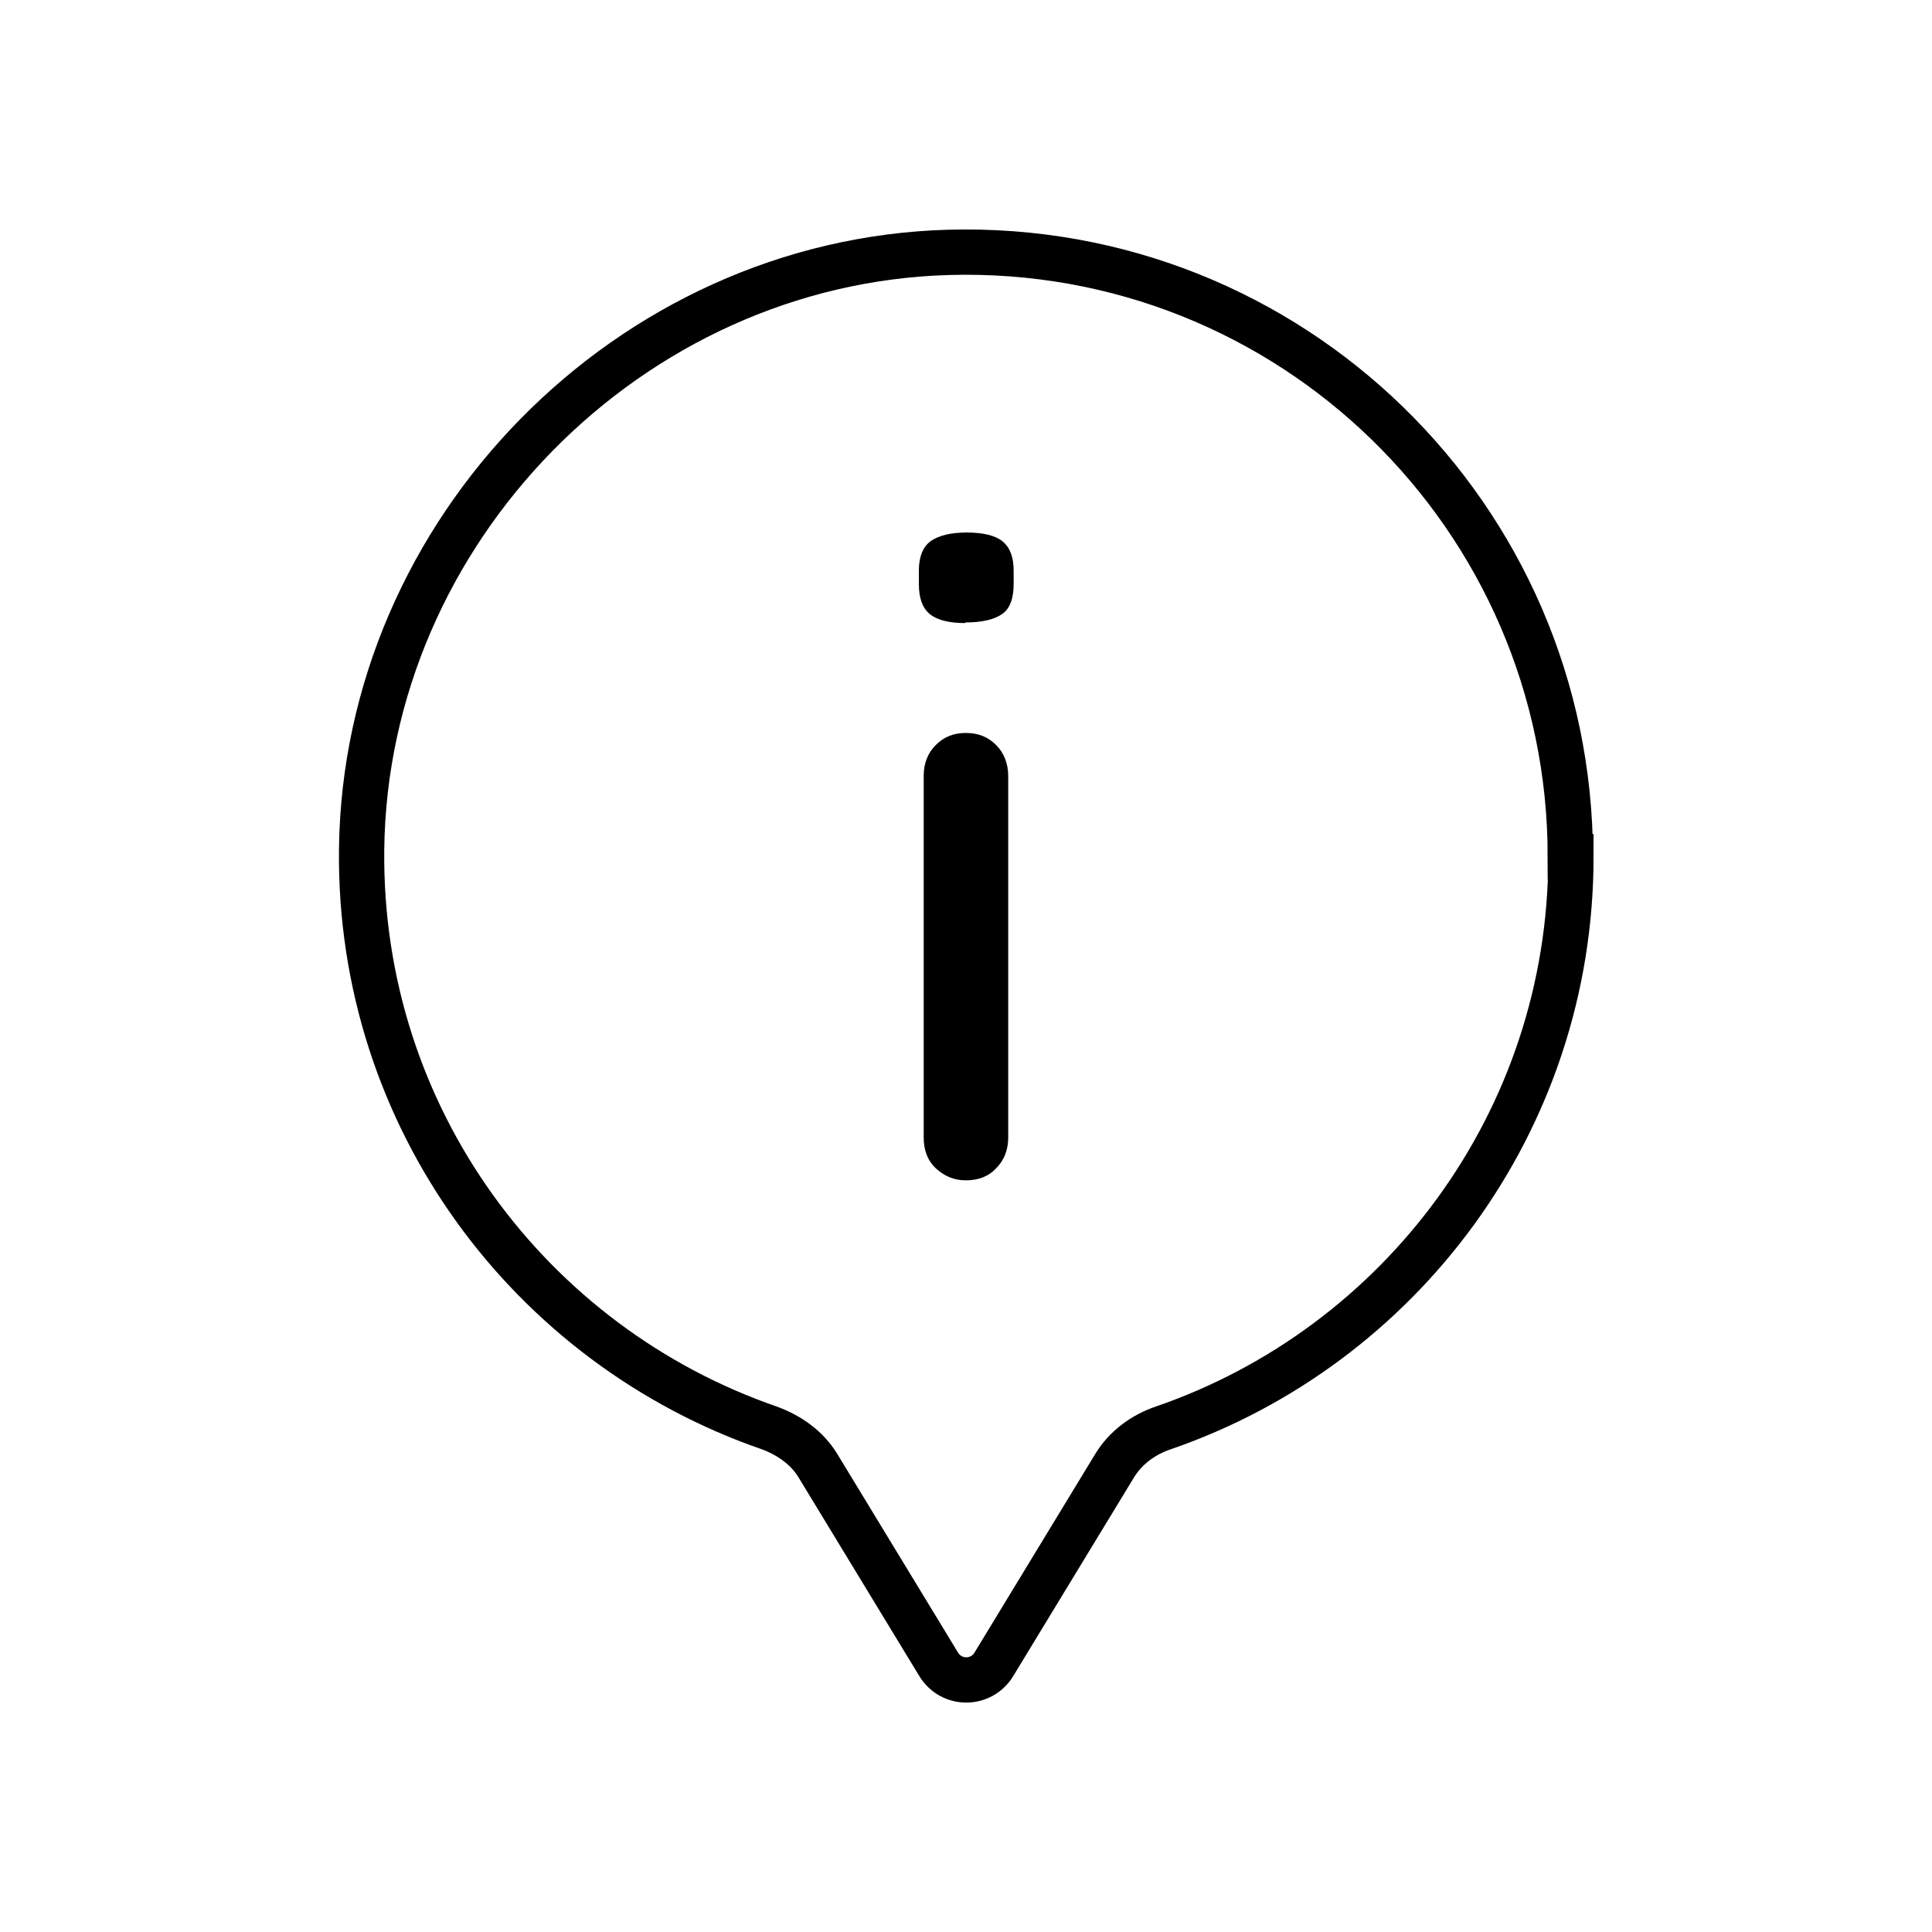 <svg width="128" height="128" viewBox="0 0 128 128" fill="none" xmlns="http://www.w3.org/2000/svg">
<path d="M104.038 56.76C104.038 34.24 85.478 16.08 62.838 16.72C41.678 17.32 24.198 35.16 23.958 56.28C23.758 74.04 35.118 89.12 50.958 94.6C52.278 95.08 53.478 95.92 54.198 97.12L62.198 110.28C63.038 111.64 64.998 111.64 65.838 110.28L73.838 97.12C74.558 95.92 75.758 95.04 77.078 94.6C92.758 89.2 104.078 74.32 104.078 56.76H104.038Z" stroke="black" stroke-width="3" stroke-miterlimit="10"/>
<path d="M63.957 41.28C62.877 41.28 62.077 41.08 61.597 40.68C61.117 40.28 60.877 39.64 60.877 38.68V37.8C60.877 36.88 61.157 36.2 61.677 35.84C62.197 35.48 62.997 35.28 64.037 35.28C65.157 35.28 65.957 35.48 66.437 35.88C66.917 36.28 67.157 36.92 67.157 37.8V38.68C67.157 39.64 66.917 40.32 66.397 40.68C65.877 41.04 65.077 41.24 63.957 41.24V41.28ZM66.797 75.36C66.797 76.2 66.517 76.88 65.997 77.4C65.477 77.96 64.797 78.2 63.997 78.2C63.197 78.2 62.557 77.92 61.997 77.4C61.437 76.88 61.197 76.16 61.197 75.36V51.4C61.197 50.56 61.477 49.88 61.997 49.36C62.557 48.8 63.197 48.56 63.997 48.56C64.837 48.56 65.477 48.84 65.997 49.36C66.517 49.88 66.797 50.6 66.797 51.4V75.36Z" fill="black"/>
</svg>
